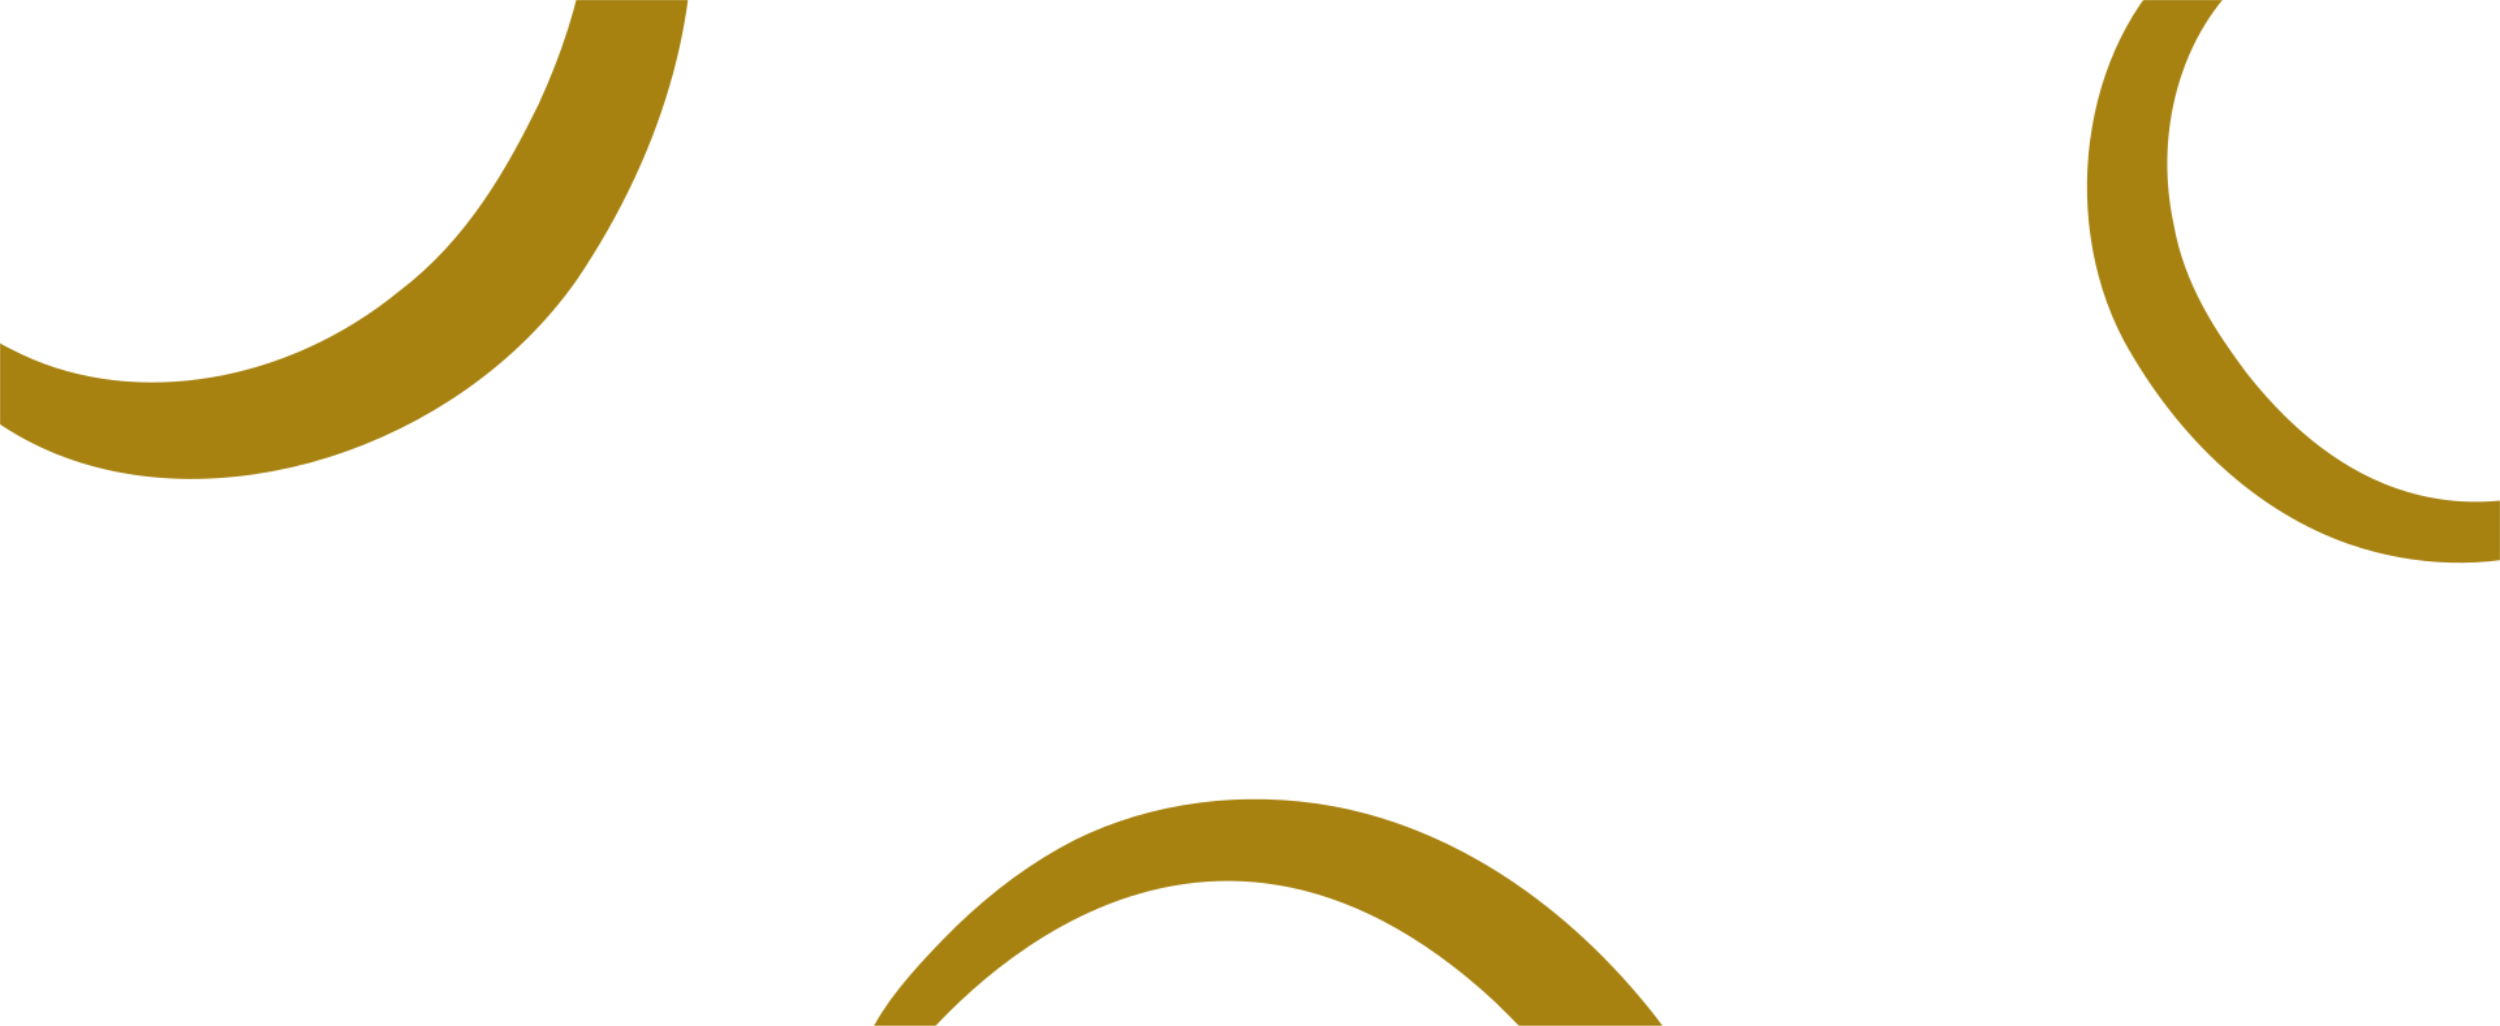 <?xml version="1.0" encoding="UTF-8"?> <svg xmlns="http://www.w3.org/2000/svg" width="1920" height="788" viewBox="0 0 1920 788" fill="none"><mask id="mask0_432_148" style="mask-type:alpha" maskUnits="userSpaceOnUse" x="0" y="0" width="1920" height="788"><rect width="1920" height="788" fill="#D9D9D9"></rect></mask><g mask="url(#mask0_432_148)"><mask id="mask1_432_148" style="mask-type:alpha" maskUnits="userSpaceOnUse" x="666" y="613" width="671" height="616"><path d="M672.055 786.271C684.852 763.362 706.12 739.44 734 711.706C762.367 684.297 792.927 661.579 825.724 644.91C884.654 615.862 955.119 606.85 1022.87 619.004C1115.26 635.823 1203.54 693.57 1272.39 781.846C1359.14 897.438 1357.46 1076.32 1267.36 1172.31C1244.34 1196.83 1217.02 1214.69 1185.45 1227.24C1177.39 1230.21 1168.44 1227.09 1163.44 1219.77C1158.44 1212.44 1158.79 1202.23 1164.71 1195.93C1166.03 1194.53 1167.34 1193.13 1168.7 1193.08C1181.37 1185.21 1192.6 1174.65 1202.46 1164.14C1262.31 1100.39 1277.95 995.183 1241.58 901.808C1222.06 845.303 1183.29 803.681 1148.17 769.425C913.196 551.864 722.845 781.073 699.35 809.757C680.174 833.138 654.774 813.536 672.055 786.271Z" fill="#A78210"></path></mask><g mask="url(#mask1_432_148)"><rect x="226.339" y="-2.101" width="1404.2" height="789.862" fill="#A78210"></rect></g><mask id="mask2_432_148" style="mask-type:alpha" maskUnits="userSpaceOnUse" x="-59" y="-416" width="591" height="784"><path d="M232.69 -413.564C261.141 -407.985 293.559 -393.863 332.247 -374.108C370.761 -353.731 405.099 -329.446 433.847 -300.74C484.555 -248.851 518.166 -177.993 528.613 -102.732C542.602 -0.01 512.185 112.415 443.043 214.92C351.335 345.564 162.833 405.089 31.128 343.428C-2.519 327.675 -30.638 305.128 -54.639 276.299C-60.527 268.851 -60.316 258.394 -54.336 250.638C-48.356 242.882 -37.51 239.751 -28.858 243.801C-26.935 244.701 -25.013 245.602 -24.502 247.013C-11.885 257.612 3.046 265.775 17.466 272.526C104.949 313.483 220.83 293.847 306.463 223.692C359.134 183.846 389.575 128.9 413.525 80.299C561.566 -240.828 255.553 -362.046 217.369 -376.873C186.236 -388.986 198.125 -422.358 232.69 -413.564Z" fill="#A78210"></path></mask><g mask="url(#mask2_432_148)"><rect x="-0.698" y="-0.185" width="1550.89" height="872.374" fill="#A78210"></rect></g><mask id="mask3_432_148" style="mask-type:alpha" maskUnits="userSpaceOnUse" x="1602" y="-72" width="500" height="505"><path d="M2094.6 331.552C2081.94 347.656 2062.62 363.511 2037.75 381.499C2012.53 399.178 1986.2 412.972 1958.88 421.83C1909.9 437.049 1854.47 435.415 1803.71 417.792C1734.53 393.57 1673.5 338.293 1631.18 261.842C1578.38 162.15 1601.49 24.427 1682.67 -38.606C1703.4 -54.71 1726.64 -65.151 1752.51 -70.983C1759.1 -72.292 1765.61 -68.798 1768.58 -62.542C1771.54 -56.287 1770.02 -48.457 1764.69 -44.316C1763.51 -43.396 1762.32 -42.476 1761.27 -42.609C1750.54 -38.078 1740.6 -31.309 1731.71 -24.408C1677.79 17.461 1652.91 96.674 1669.56 173.099C1677.72 219.045 1702.54 255.859 1725.45 286.55C1880.09 482.917 2054.8 329.373 2076.42 310.118C2094.05 294.426 2111.25 312.634 2094.6 331.552Z" fill="#A78210"></path></mask><g mask="url(#mask3_432_148)"><rect x="736.86" y="-2.599" width="1186.99" height="667.685" fill="#A78210"></rect></g></g></svg> 